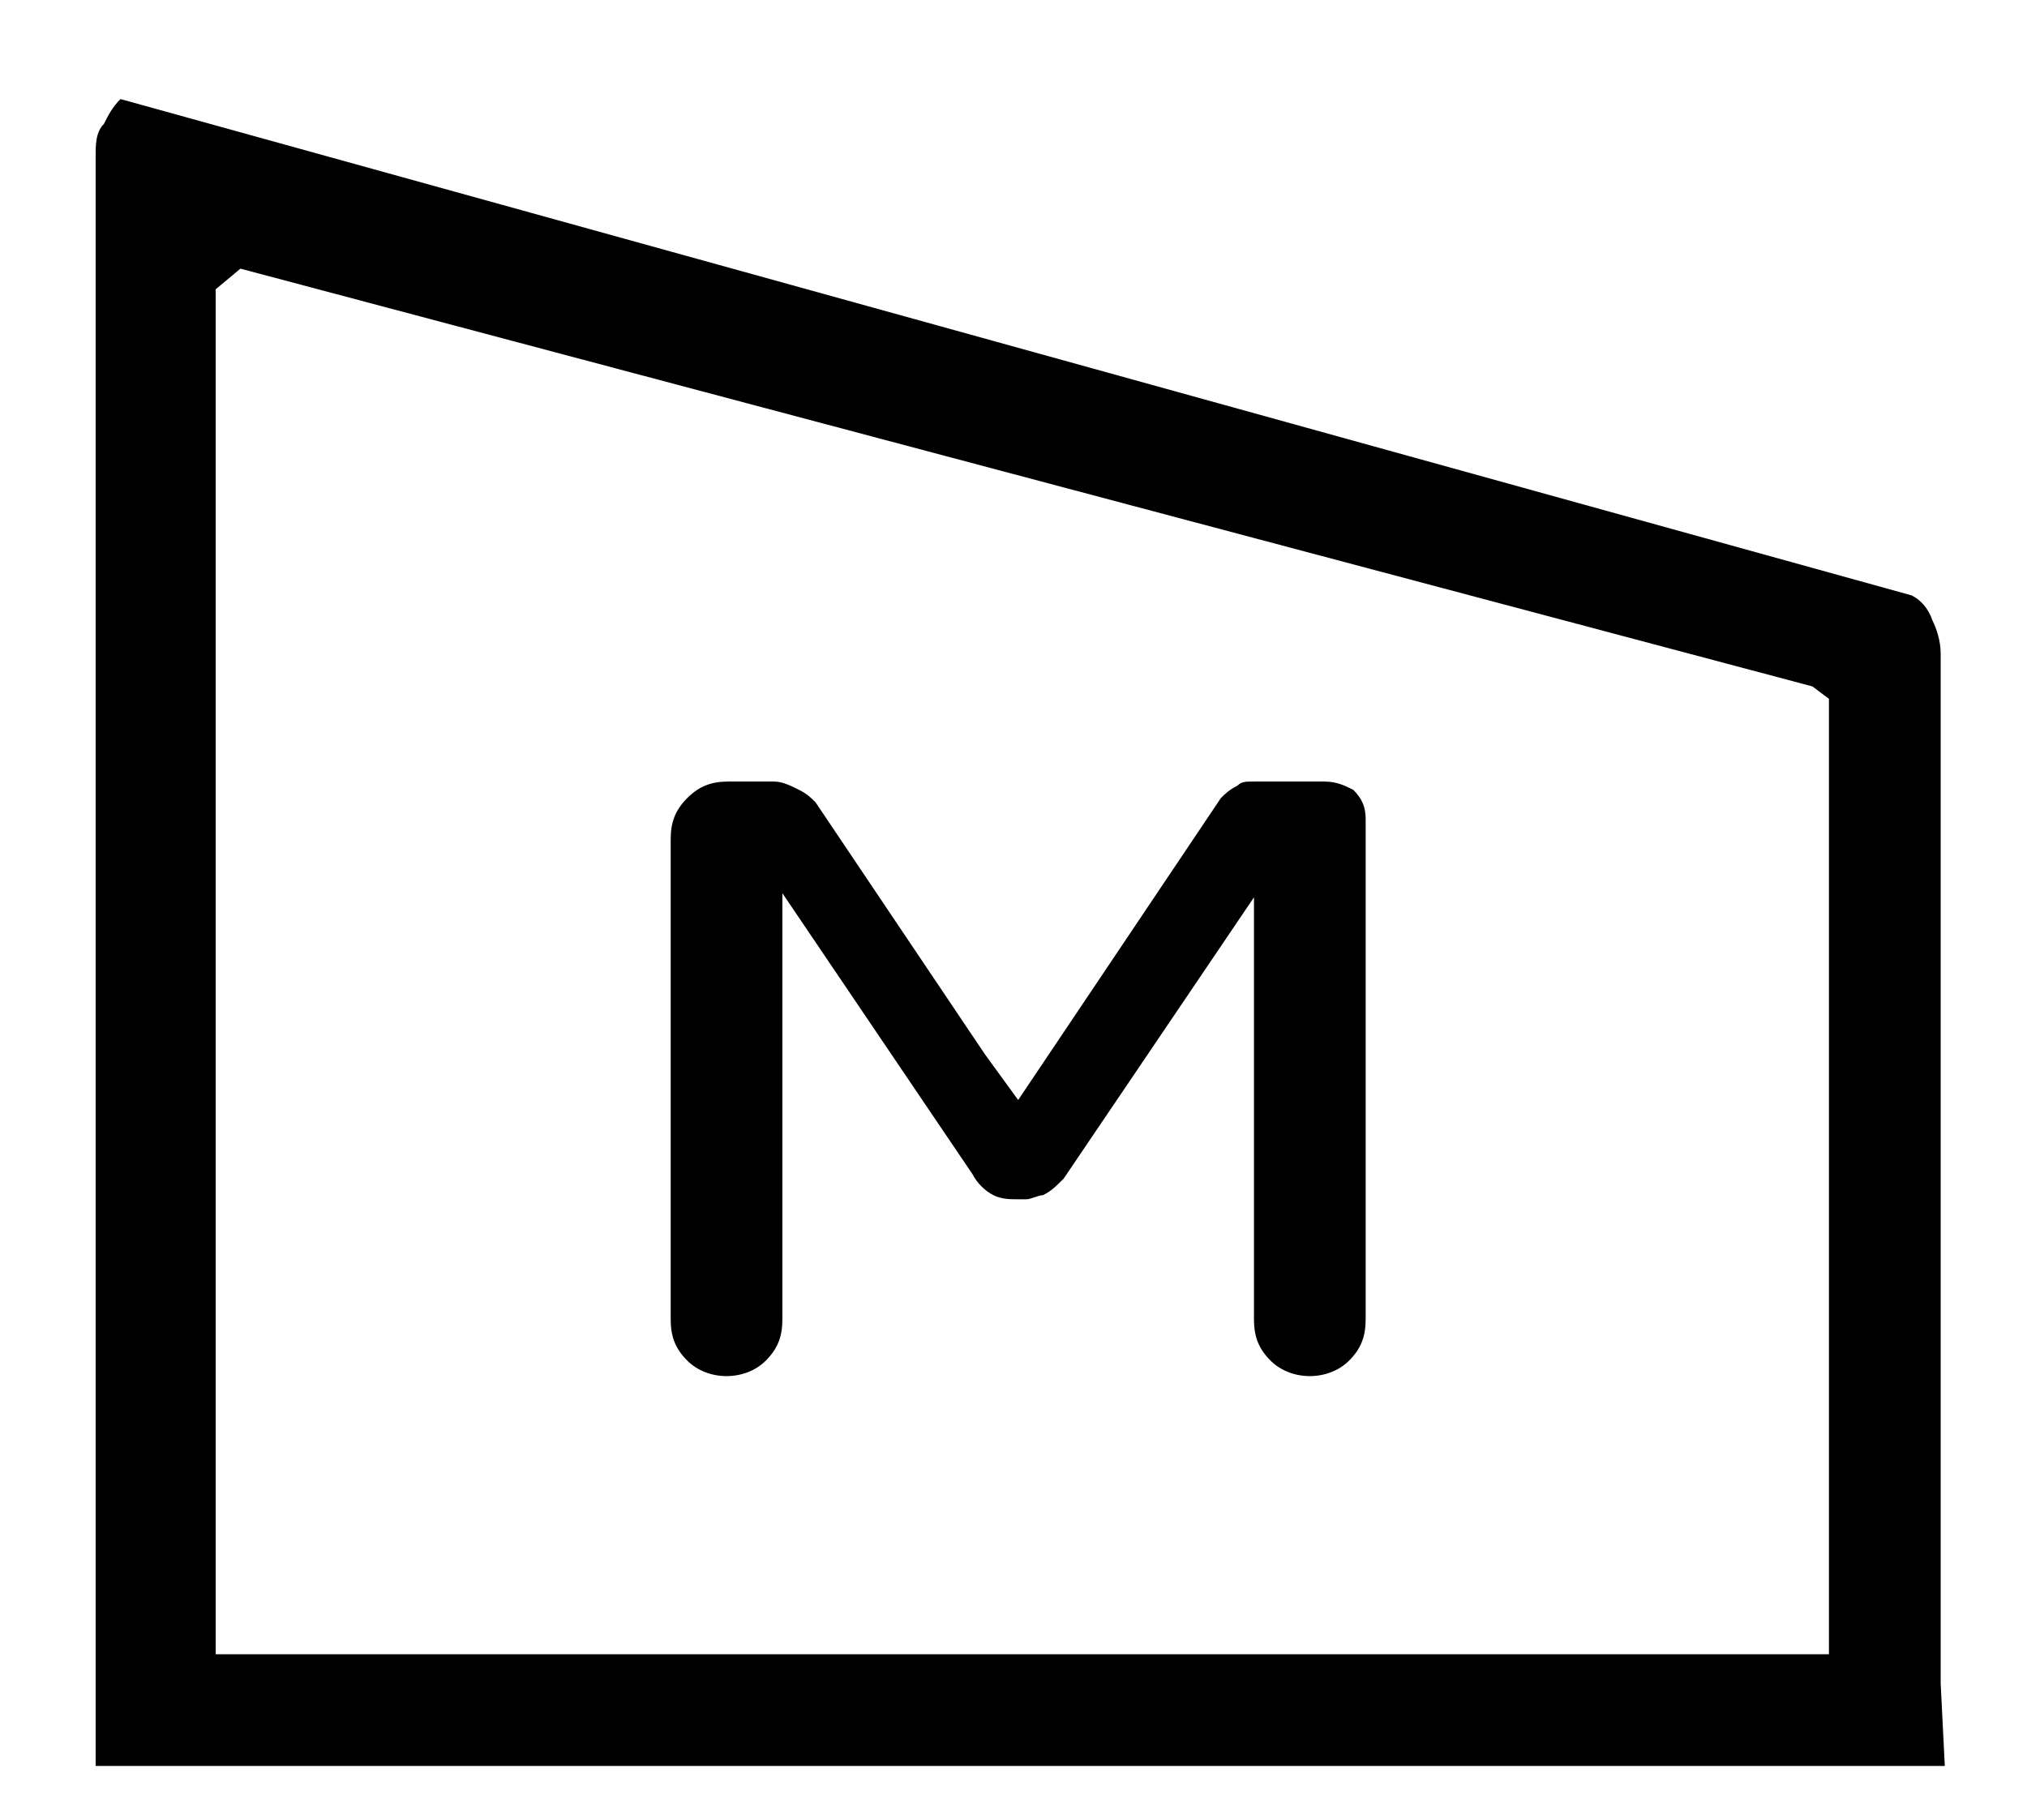 <svg width="49" height="44" viewBox="0 0 49 44" fill="none" xmlns="http://www.w3.org/2000/svg">
<path d="M46.913 40.695V15.795C46.913 15.495 46.812 15.195 46.712 14.995C46.612 14.695 46.413 14.495 46.212 14.395L2.913 2.395C2.712 2.595 2.612 2.795 2.513 2.995C2.312 3.195 2.312 3.495 2.312 3.795V42.695H47.013L46.913 40.695ZM44.212 39.995H5.213V6.995L5.812 6.495L43.812 16.595L44.212 16.895V39.995Z" fill="black"/>
<path d="M32.013 18.895H30.313C30.113 18.895 30.013 18.895 29.913 18.995C29.713 19.095 29.613 19.195 29.513 19.295L24.613 26.595L23.813 25.495L19.713 19.395C19.613 19.295 19.513 19.195 19.313 19.095C19.113 18.995 18.913 18.895 18.713 18.895H17.613C17.213 18.895 16.913 18.995 16.613 19.295C16.313 19.595 16.213 19.895 16.213 20.295V31.895C16.213 32.295 16.313 32.595 16.613 32.895C17.113 33.395 18.013 33.395 18.513 32.895C18.813 32.595 18.913 32.295 18.913 31.895V21.595L23.513 28.395C23.613 28.595 23.813 28.795 24.013 28.895C24.213 28.995 24.413 28.995 24.613 28.995H24.813C24.913 28.995 25.113 28.895 25.213 28.895C25.413 28.795 25.513 28.695 25.713 28.495L30.313 21.695V31.895C30.313 32.295 30.413 32.595 30.713 32.895C31.213 33.395 32.113 33.395 32.613 32.895C32.913 32.595 33.013 32.295 33.013 31.895V19.795C33.013 19.495 32.913 19.295 32.713 19.095C32.513 18.995 32.313 18.895 32.013 18.895Z" fill="black"/>
</svg>
